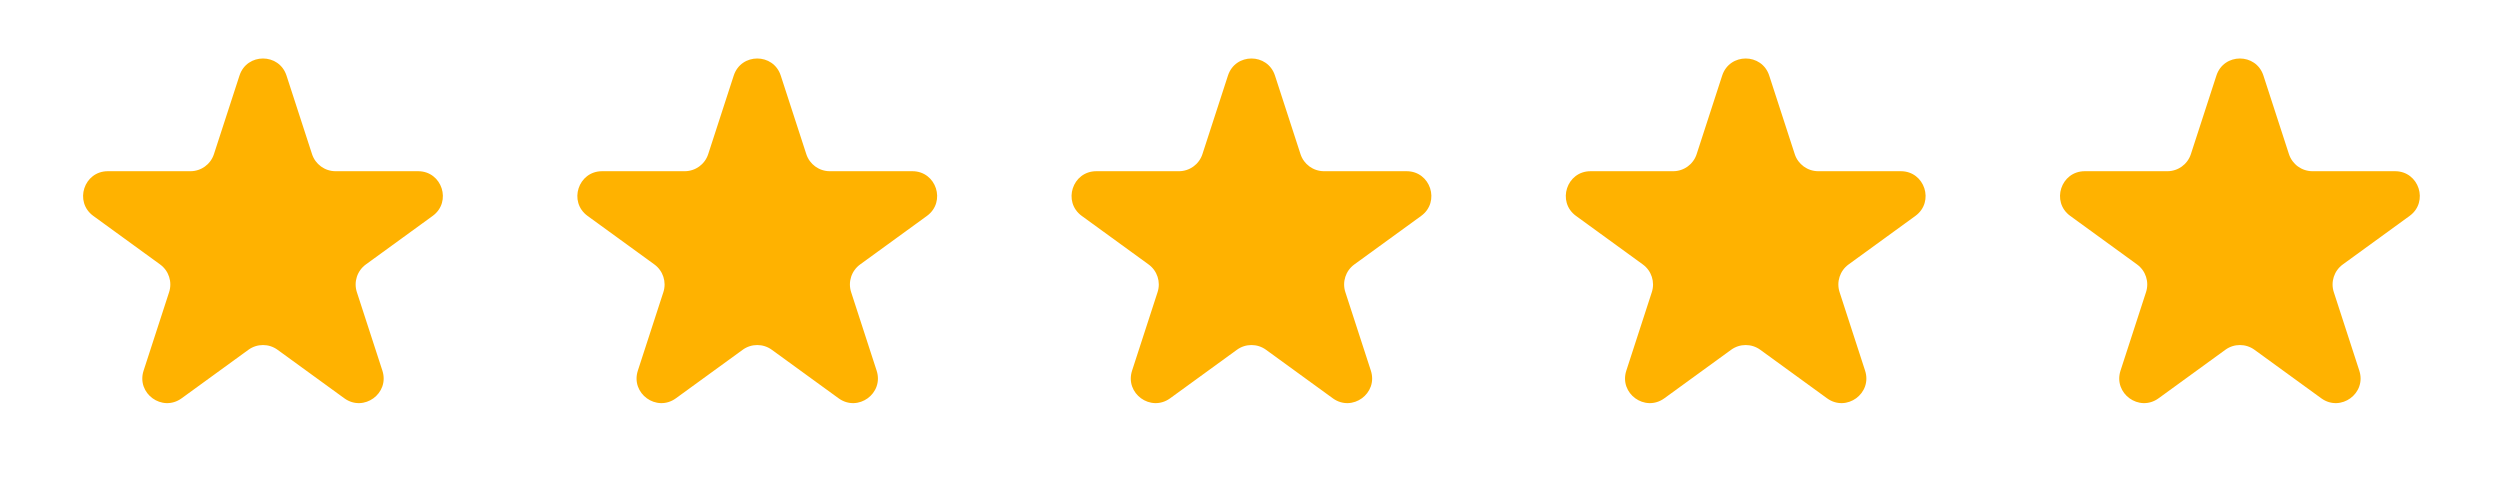 <svg viewBox="0 0 116 23" fill="none" xmlns="http://www.w3.org/2000/svg">
<path d="M11.112 3.507C11.455 2.45 12.95 2.45 13.294 3.507L14.478 7.151C14.632 7.624 15.072 7.944 15.569 7.944L19.401 7.944C20.512 7.944 20.974 9.366 20.075 10.019L16.975 12.271C16.573 12.564 16.405 13.081 16.558 13.554L17.743 17.198C18.086 18.256 16.876 19.134 15.977 18.481L12.877 16.229C12.475 15.937 11.931 15.937 11.528 16.229L8.428 18.481C7.529 19.134 6.319 18.256 6.663 17.198L7.847 13.554C8.001 13.081 7.832 12.564 7.43 12.271L4.33 10.019C3.431 9.366 3.893 7.944 5.004 7.944L8.836 7.944C9.333 7.944 9.774 7.624 9.927 7.151L11.112 3.507Z" fill="#FFB200"/>
<path d="M34.045 3.507C34.389 2.45 35.884 2.45 36.227 3.507L37.412 7.151C37.565 7.624 38.006 7.944 38.503 7.944L42.335 7.944C43.446 7.944 43.908 9.366 43.009 10.019L39.909 12.271C39.507 12.564 39.339 13.081 39.492 13.554L40.676 17.198C41.02 18.256 39.81 19.134 38.911 18.481L35.811 16.229C35.409 15.937 34.864 15.937 34.462 16.229L31.362 18.481C30.463 19.134 29.253 18.256 29.596 17.198L30.781 13.554C30.934 13.081 30.766 12.564 30.364 12.271L27.264 10.019C26.365 9.366 26.827 7.944 27.938 7.944L31.77 7.944C32.267 7.944 32.708 7.624 32.861 7.151L34.045 3.507Z" fill="#FFB200"/>
<path d="M56.977 3.507C57.32 2.45 58.816 2.45 59.159 3.507L60.343 7.151C60.497 7.624 60.937 7.944 61.434 7.944L65.266 7.944C66.378 7.944 66.84 9.366 65.941 10.019L62.84 12.271C62.438 12.564 62.27 13.081 62.424 13.554L63.608 17.198C63.951 18.256 62.742 19.134 61.842 18.481L58.742 16.229C58.34 15.937 57.796 15.937 57.394 16.229L54.294 18.481C53.394 19.134 52.185 18.256 52.528 17.198L53.712 13.554C53.866 13.081 53.697 12.564 53.295 12.271L50.195 10.019C49.296 9.366 49.758 7.944 50.87 7.944L54.702 7.944C55.199 7.944 55.639 7.624 55.793 7.151L56.977 3.507Z" fill="#FFB200"/>
<path d="M79.909 3.507C80.253 2.45 81.748 2.45 82.092 3.507L83.276 7.151C83.429 7.624 83.87 7.944 84.367 7.944L88.199 7.944C89.31 7.944 89.772 9.366 88.873 10.019L85.773 12.271C85.371 12.564 85.203 13.081 85.356 13.554L86.54 17.198C86.884 18.256 85.674 19.134 84.775 18.481L81.675 16.229C81.273 15.937 80.728 15.937 80.326 16.229L77.226 18.481C76.327 19.134 75.117 18.256 75.461 17.198L76.645 13.554C76.798 13.081 76.63 12.564 76.228 12.271L73.128 10.019C72.229 9.366 72.691 7.944 73.802 7.944L77.634 7.944C78.131 7.944 78.572 7.624 78.725 7.151L79.909 3.507Z" fill="#FFB200"/>
<path d="M102.841 3.507C103.185 2.45 104.68 2.45 105.023 3.507L106.207 7.151C106.361 7.624 106.802 7.944 107.299 7.944L111.131 7.944C112.242 7.944 112.704 9.366 111.805 10.019L108.705 12.271C108.303 12.564 108.134 13.081 108.288 13.554L109.472 17.198C109.816 18.256 108.606 19.134 107.707 18.481L104.607 16.229C104.204 15.937 103.66 15.937 103.258 16.229L100.158 18.481C99.259 19.134 98.049 18.256 98.392 17.198L99.576 13.554C99.73 13.081 99.562 12.564 99.16 12.271L96.06 10.019C95.16 9.366 95.623 7.944 96.734 7.944L100.566 7.944C101.063 7.944 101.503 7.624 101.657 7.151L102.841 3.507Z" fill="#FFB200"/>
</svg>
